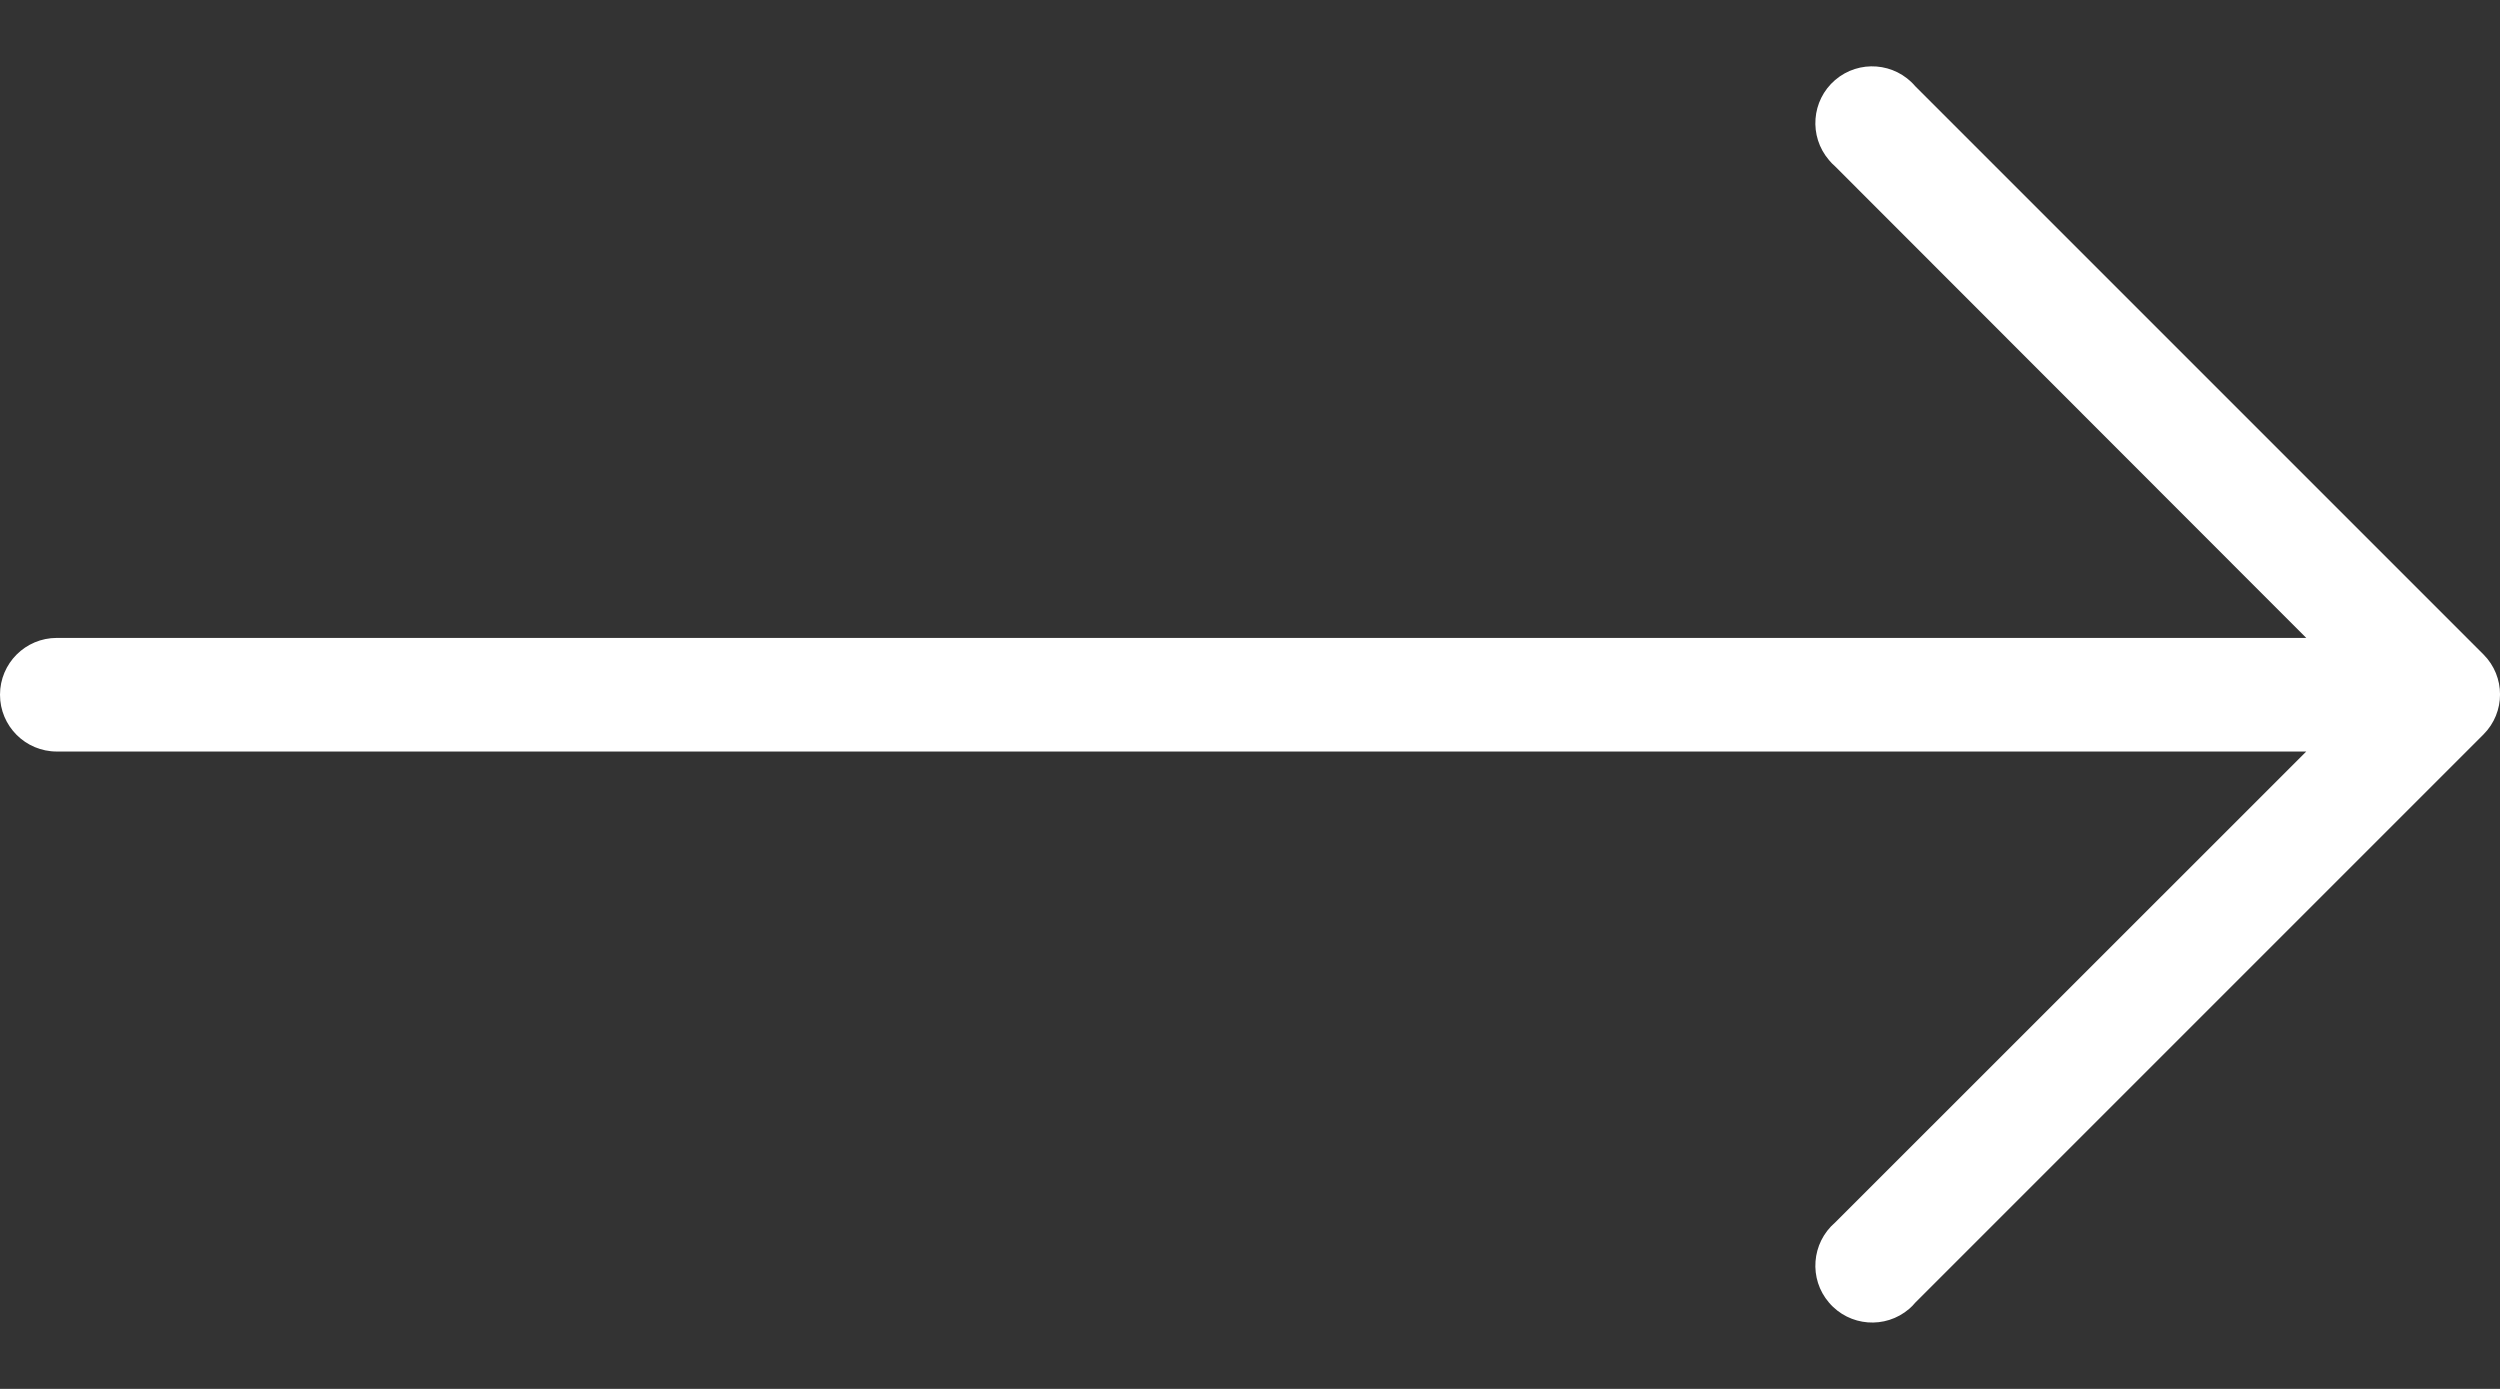 <svg xmlns="http://www.w3.org/2000/svg" width="18" height="10" viewBox="0 0 18 10" fill="none"><rect x="0" y="0" width="18" height="10" fill="#333333" stroke="none"/><path d="M17.881 4.712L13.79 0.621C13.643 0.449 13.385 0.429 13.213 0.576C13.042 0.723 13.022 0.981 13.169 1.153C13.182 1.169 13.197 1.184 13.213 1.198L16.605 4.593H0.409C0.183 4.593 0 4.776 0 5.002C0 5.228 0.183 5.411 0.409 5.411H16.605L13.213 8.802C13.042 8.949 13.022 9.208 13.169 9.379C13.316 9.551 13.574 9.571 13.746 9.424C13.762 9.41 13.777 9.395 13.79 9.379L17.881 5.288C18.04 5.129 18.04 4.871 17.881 4.712Z" fill="white"></path></svg>